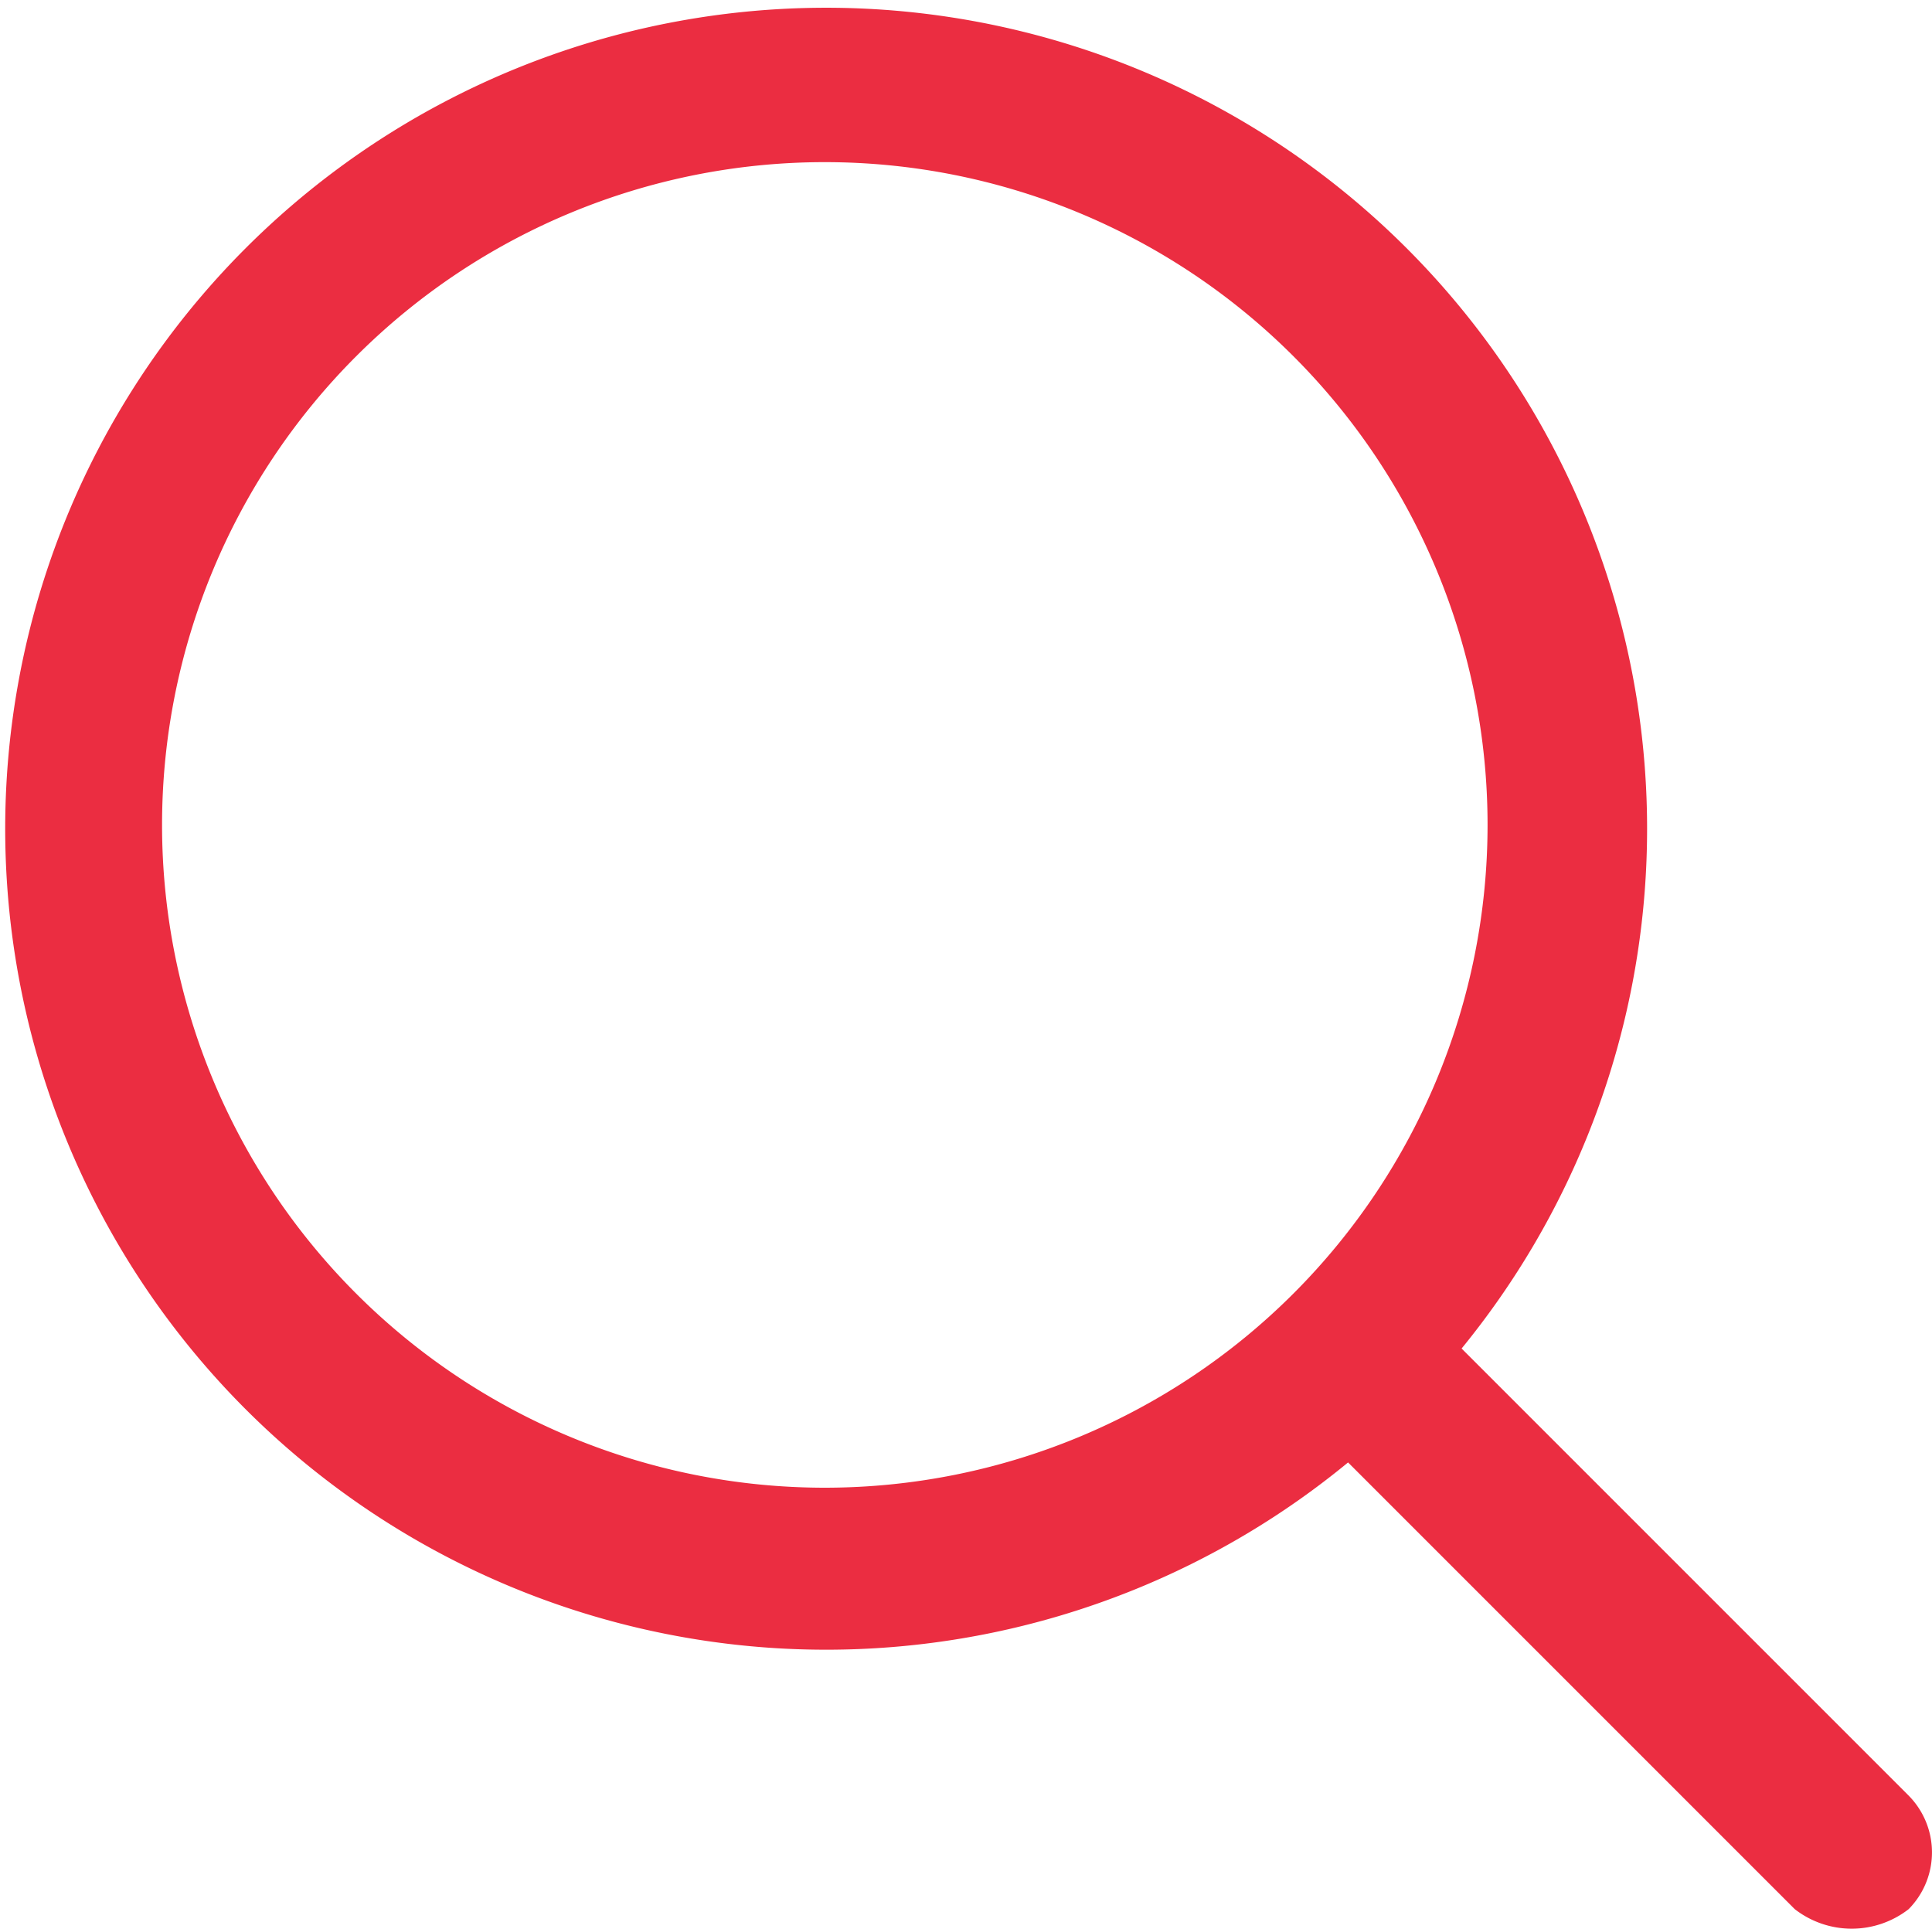 <svg xmlns="http://www.w3.org/2000/svg" width="25" height="24.958" viewBox="0 0 25 24.958">
  <g id="zoom" transform="translate(-11 -11.4)">
    <g id="グループ_37" data-name="グループ 37" transform="translate(11 11.4)">
      <path id="パス_541" data-name="パス 541" d="M21.673,30.65a8.576,8.576,0,1,1,8.576-8.576A8.577,8.577,0,0,1,21.673,30.65Zm14.02,3.979-5.78-5.78a10.623,10.623,0,1,0-1.469,1.474l5.78,5.78a1.2,1.2,0,0,0,1.474,0A1.045,1.045,0,0,0,35.693,34.629Z" transform="translate(-11 -11.4)" fill="#eb2d41"/>
    </g>
  </g>
</svg>
